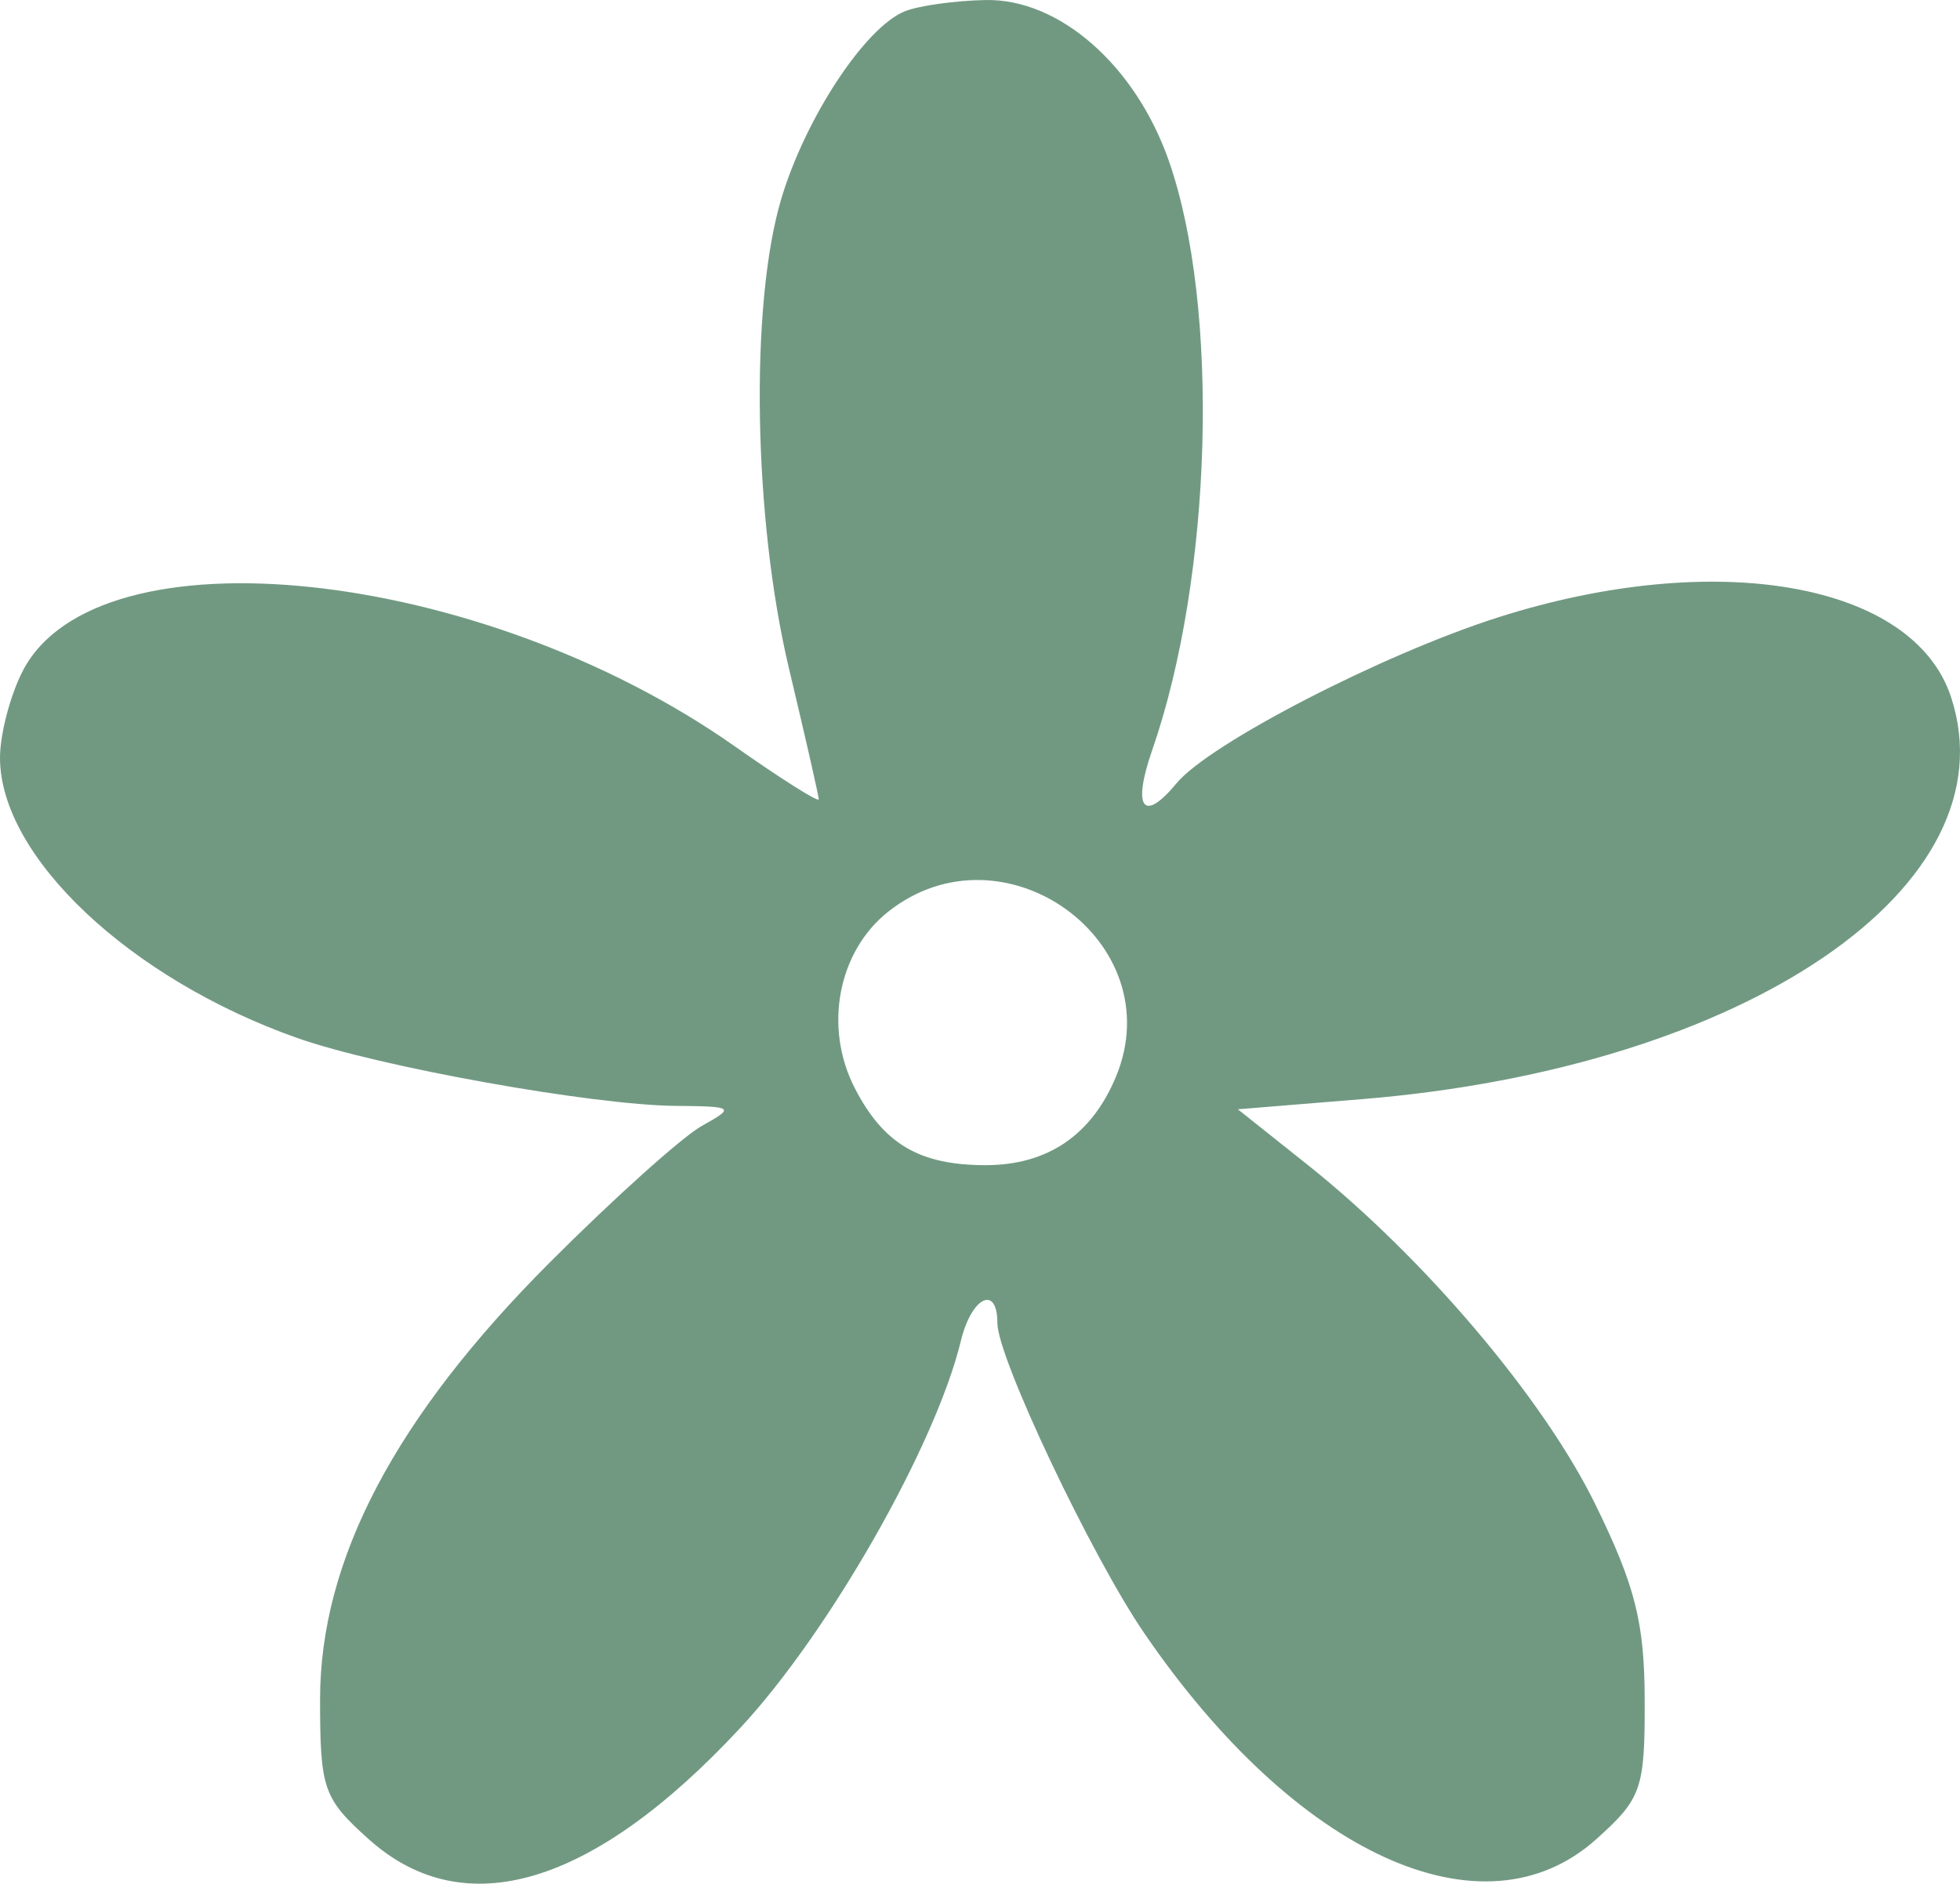 <?xml version="1.0" encoding="UTF-8"?> <svg xmlns="http://www.w3.org/2000/svg" width="77" height="74" viewBox="0 0 77 74" fill="none"><path fill-rule="evenodd" clip-rule="evenodd" d="M35.552 0.441C33.987 1.066 31.627 4.654 30.684 7.841C29.454 12.001 29.598 20.41 31 26.28C31.64 28.966 32.165 31.27 32.165 31.401C32.165 31.532 30.681 30.596 28.868 29.32C18.839 22.265 3.819 20.677 0.891 26.363C0.401 27.315 0 28.847 0 29.767C0 33.648 5.1 38.456 11.679 40.778C14.889 41.911 23.279 43.416 26.54 43.444C28.842 43.464 28.888 43.499 27.567 44.234C26.808 44.657 24.128 47.063 21.613 49.58C15.521 55.675 12.574 61.278 12.574 66.764C12.574 70.284 12.702 70.652 14.484 72.251C18.235 75.618 23.295 74.104 29.081 67.882C32.57 64.131 36.751 56.794 37.749 52.674C38.168 50.945 39.183 50.453 39.183 51.978C39.183 53.332 42.881 61.136 44.964 64.176C50.925 72.878 58.285 76.226 62.713 72.25C64.495 70.65 64.622 70.283 64.613 66.785C64.606 63.741 64.24 62.294 62.669 59.089C60.63 54.929 55.934 49.391 51.362 45.753L48.63 43.578L53.503 43.18C68.602 41.95 79.084 34.796 76.648 27.383C75.171 22.888 67.41 21.525 58.845 24.256C54.307 25.704 47.508 29.213 46.218 30.774C44.915 32.352 44.473 31.75 45.263 29.474C47.637 22.643 47.932 12.037 45.909 6.291C44.595 2.559 41.611 -0.054 38.724 0.001C37.529 0.024 36.102 0.222 35.552 0.441ZM34.897 35.813C32.917 37.378 32.351 40.358 33.581 42.747C34.711 44.942 36.123 45.773 38.722 45.773C41.156 45.773 42.897 44.587 43.847 42.283C46.025 37.004 39.427 32.234 34.897 35.813Z" fill="#719982"></path></svg> 